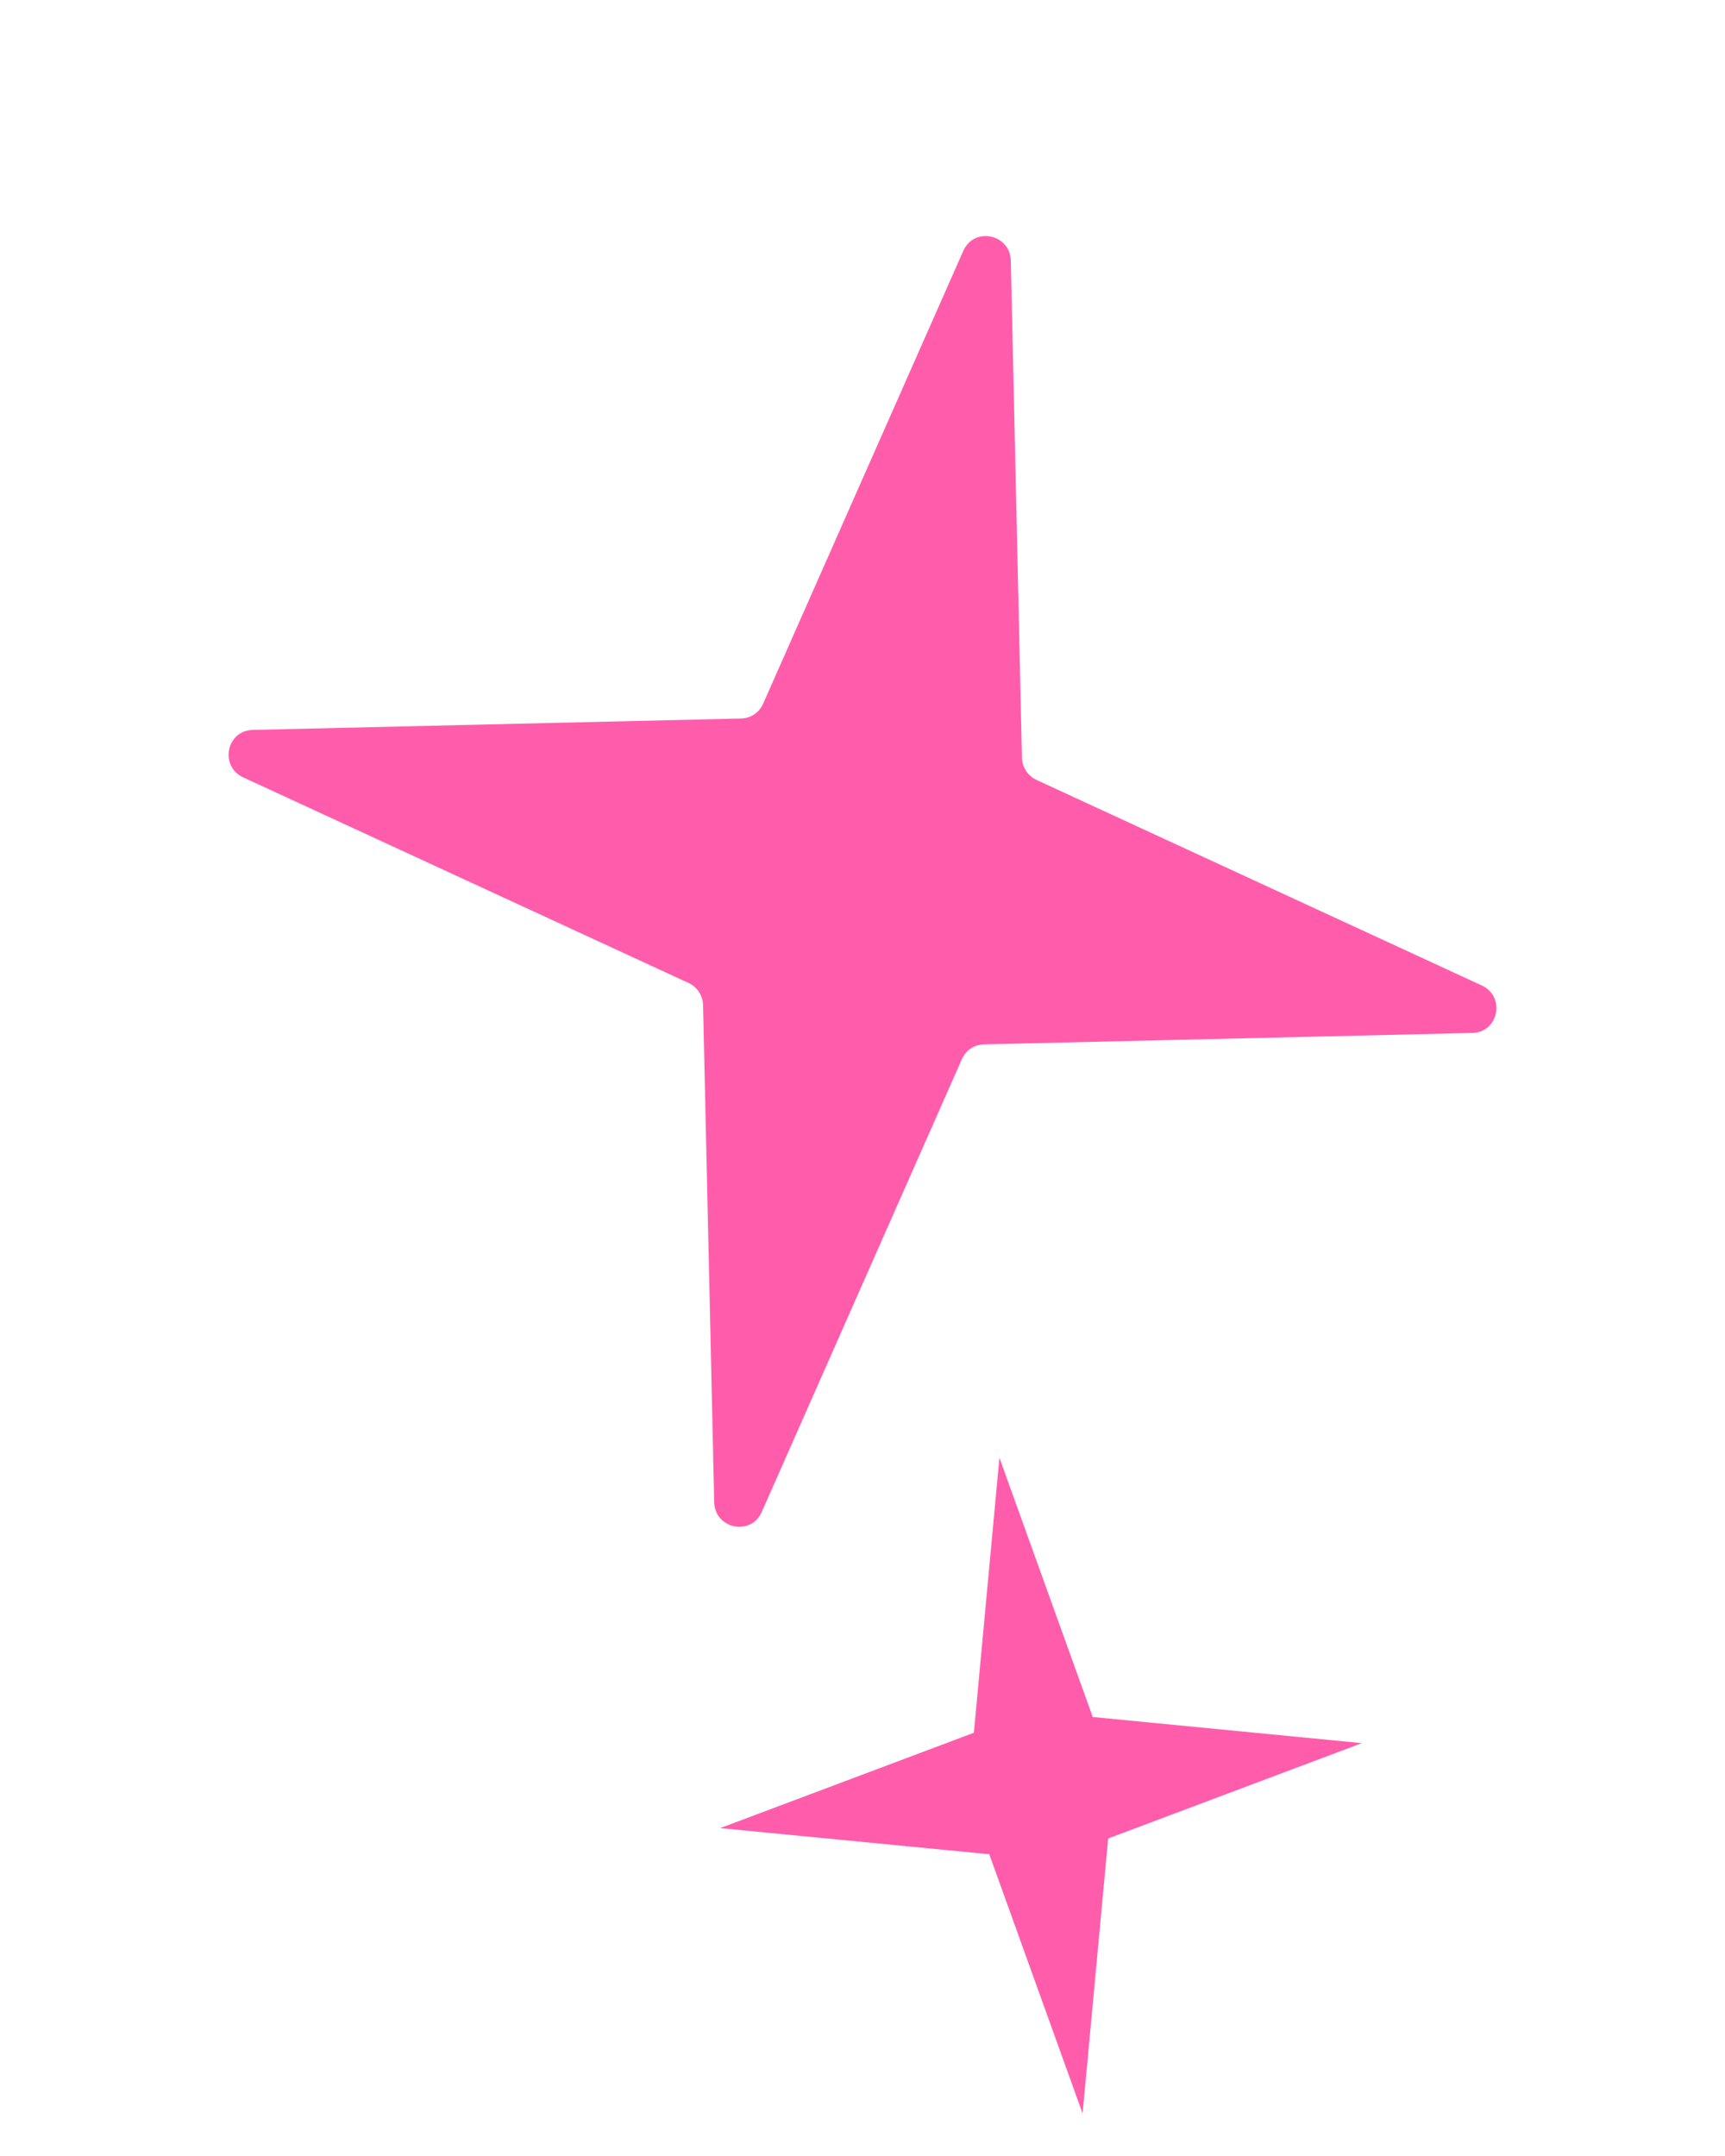 <?xml version="1.0" encoding="UTF-8"?> <svg xmlns="http://www.w3.org/2000/svg" width="100" height="125" viewBox="0 0 100 125" fill="none"><path d="M57.938 84.517L63.348 99.548L78.948 101.063L64.241 106.592L62.759 122.536L57.349 107.505L41.749 105.99L56.456 100.461L57.938 84.517Z" fill="#FF5DAB"></path><path d="M55.846 14.539C56.467 13.133 58.564 13.569 58.598 15.111L59.243 43.929C59.256 44.484 59.584 44.985 60.088 45.218L85.902 57.136C87.29 57.777 86.876 59.852 85.354 59.888L57.036 60.55C56.483 60.563 55.989 60.893 55.766 61.399L44.155 87.669C43.534 89.074 41.437 88.638 41.403 87.097L40.758 58.278C40.745 57.723 40.417 57.222 39.913 56.989L14.099 45.071C12.711 44.43 13.124 42.355 14.647 42.319L42.965 41.657C43.518 41.644 44.012 41.314 44.235 40.809L55.846 14.539Z" fill="#FF5DAB"></path></svg> 